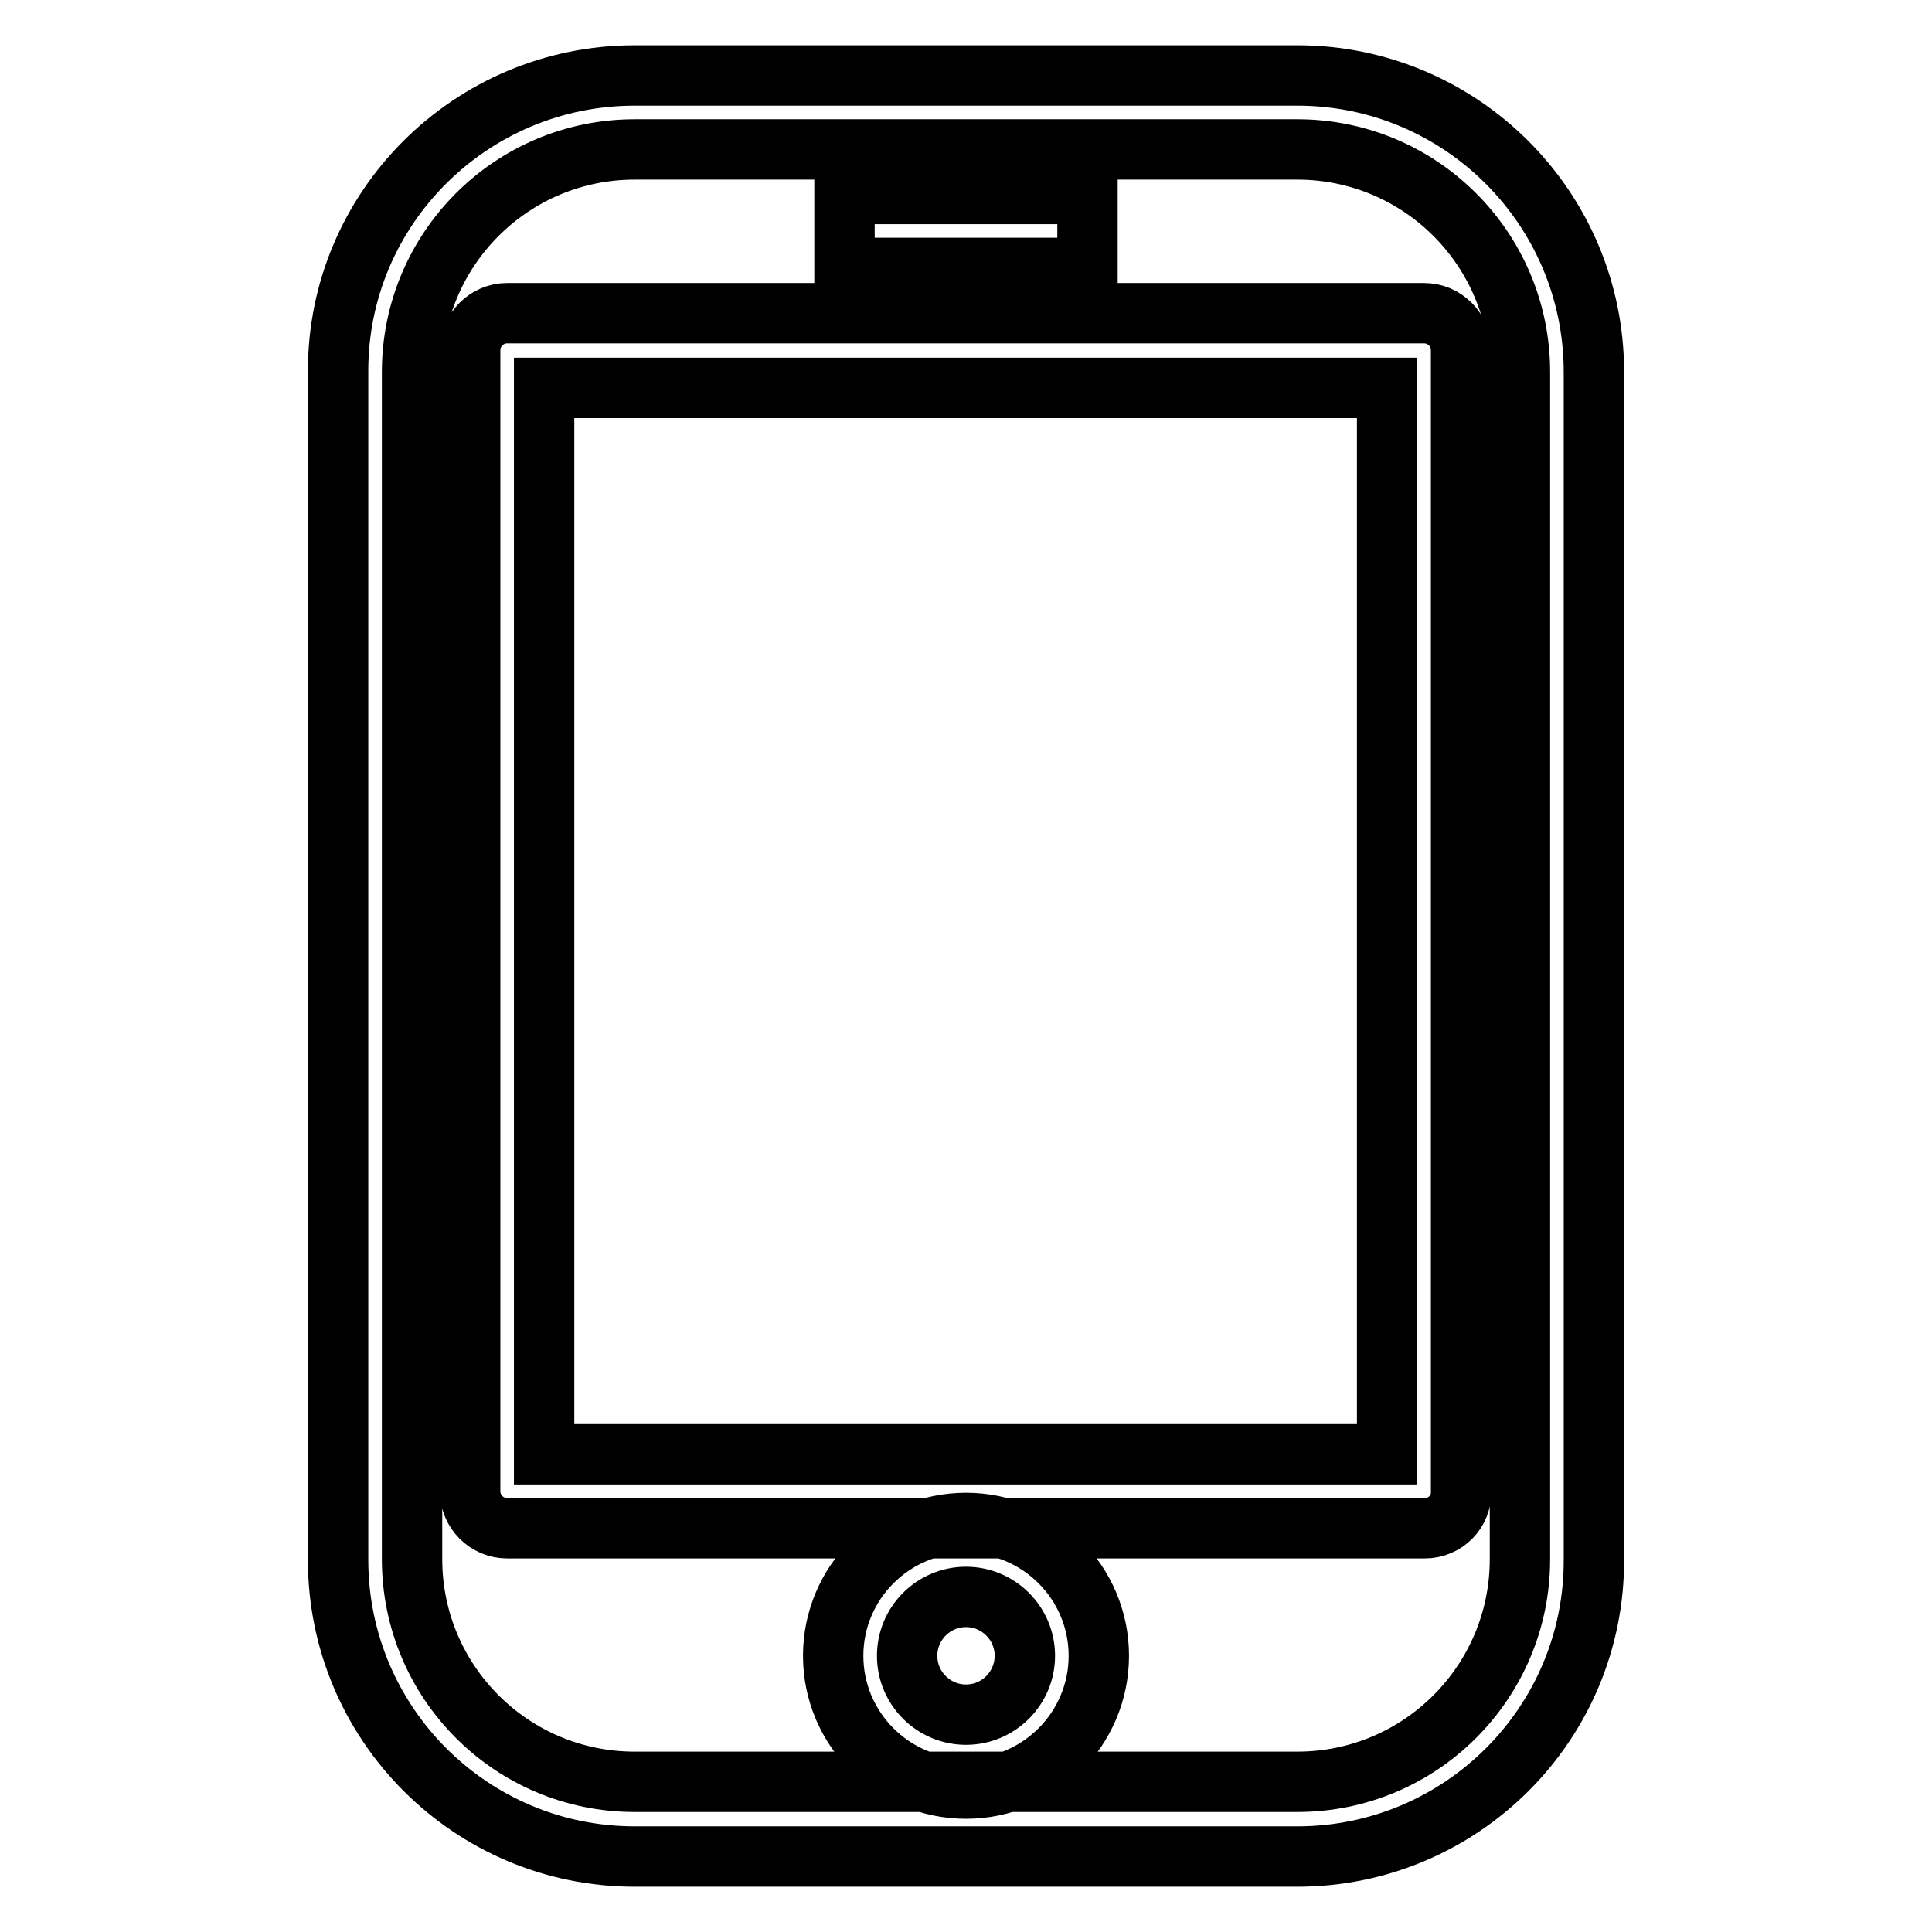 <?xml version="1.0" encoding="utf-8"?>
<!-- Svg Vector Icons : http://www.onlinewebfonts.com/icon -->
<!DOCTYPE svg PUBLIC "-//W3C//DTD SVG 1.1//EN" "http://www.w3.org/Graphics/SVG/1.1/DTD/svg11.dtd">
<svg version="1.1" xmlns="http://www.w3.org/2000/svg" xmlns:xlink="http://www.w3.org/1999/xlink" x="0px" y="0px" viewBox="0 0 256 256" enable-background="new 0 0 256 256" xml:space="preserve">
<g> <path stroke-width="8" fill-opacity="0" stroke="#000000"  d="M171.9,246H84.1c-21.7,0-39.3-17.6-39.3-39.3V49.3C44.7,27.6,62.4,10,84.1,10h87.8 c21.7,0,39.3,17.6,39.3,39.3v157.3C211.3,228.4,193.6,246,171.9,246z M84.1,19.8c-16.3,0-29.5,13.2-29.5,29.5v157.3 c0,16.3,13.2,29.5,29.5,29.5h87.8c16.3,0,29.5-13.2,29.5-29.5V49.3c0-16.3-13.2-29.5-29.5-29.5H84.1z M188.8,202.5H67.2 c-2.7,0-4.9-2.2-4.9-4.9V46.4c0-2.7,2.2-4.9,4.9-4.9h121.5c2.7,0,4.9,2.2,4.9,4.9v151.2C193.7,200.3,191.5,202.5,188.8,202.5 L188.8,202.5z M72.1,192.7h111.7V51.4H72.1V192.7L72.1,192.7z M111.9,25.7h32.2v9.8h-32.2V25.7z M128,237 c-9.7,0-17.6-7.9-17.6-17.6c0-9.7,7.9-17.6,17.6-17.6c9.7,0,17.6,7.9,17.6,17.6C145.6,229.1,137.7,237,128,237z M128,211.6 c-4.3,0-7.8,3.5-7.8,7.8c0,4.3,3.5,7.8,7.8,7.8c0,0,0,0,0,0c4.3,0,7.8-3.5,7.8-7.8S132.3,211.6,128,211.6L128,211.6z"/></g>
</svg>